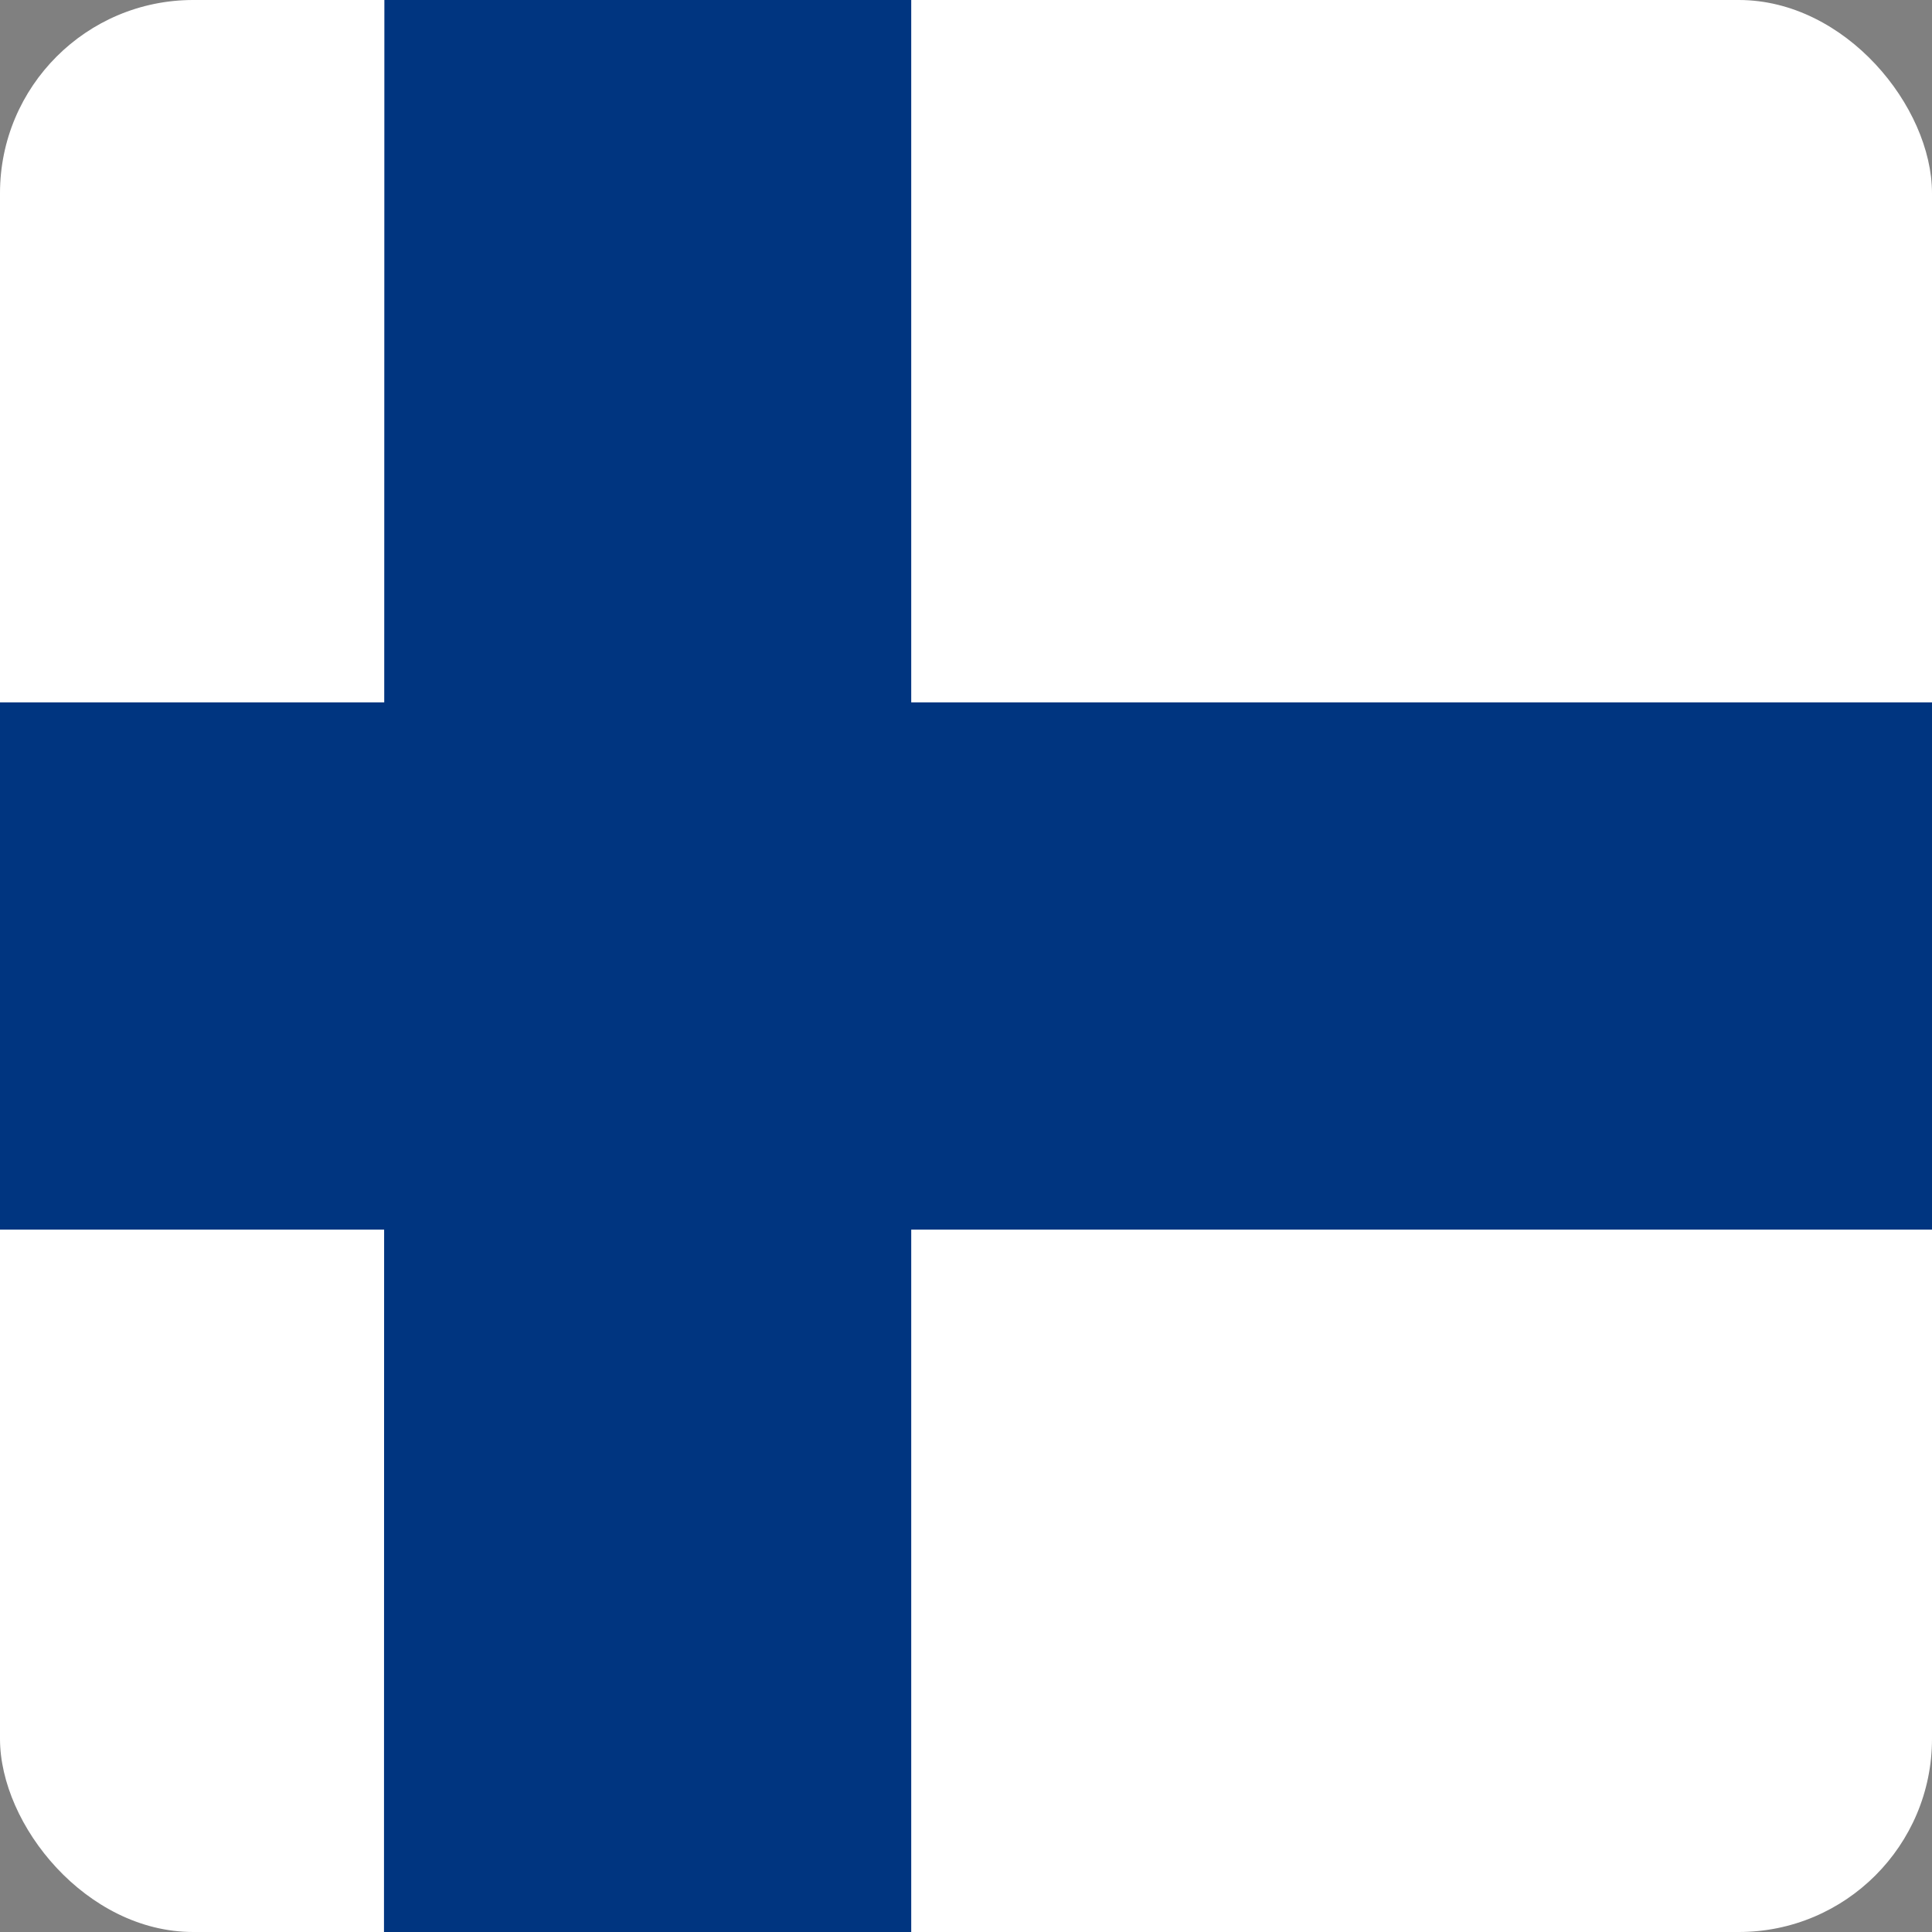 <svg width="20" height="20" viewBox="0 0 20 20" fill="none" xmlns="http://www.w3.org/2000/svg">
<rect x="0" y="0" width="20" height="20" fill="#808080" stroke="none"/>
<g clip-path="url(#clip0)">
<path d="M-3.333 0H23.333V20H-3.333V0Z" fill="white"/>
<path d="M-3.333 7.271H23.333V12.729H-3.333V7.271Z" fill="#003580"/>
<path d="M3.979 0H9.433V20H3.975L3.979 0Z" fill="#003580"/>
</g>
<defs>
<clipPath id="clip0">
<rect width="20" height="20" rx="2" fill="white"/>
</clipPath>
</defs>
</svg>
